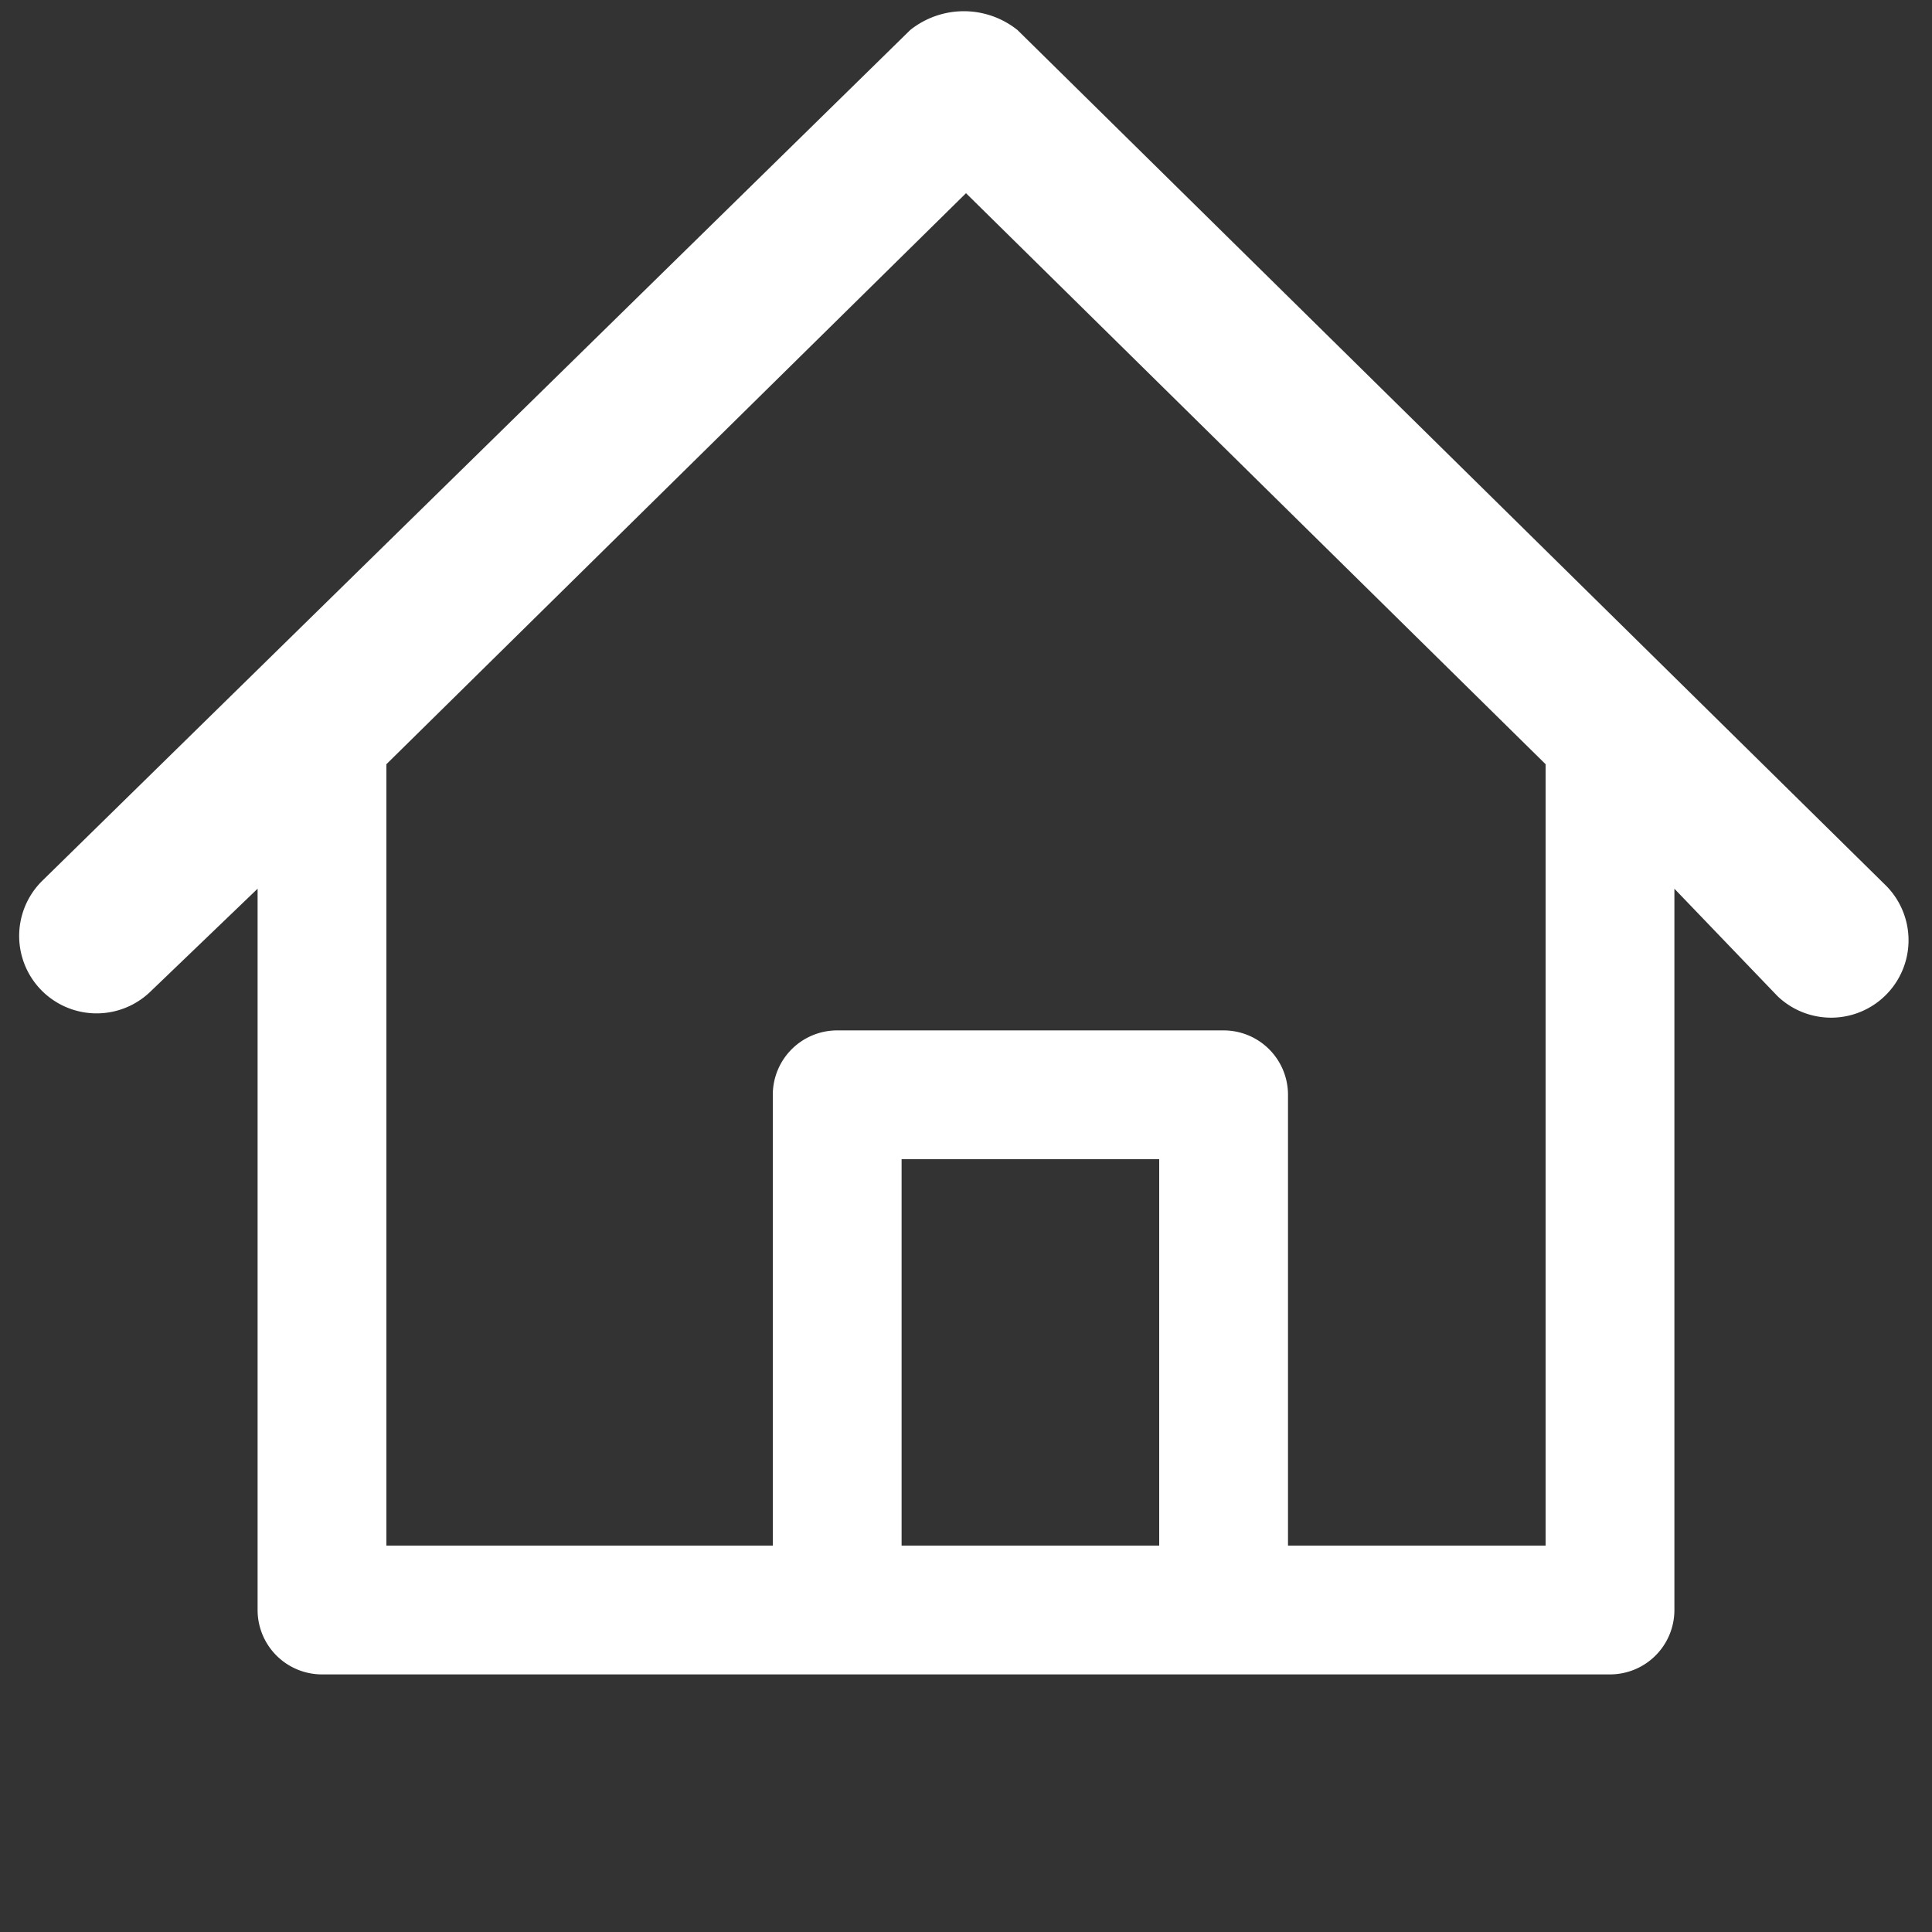 <svg width="24" height="24" viewBox="0 0 0.45 0.45" fill="none" xmlns="http://www.w3.org/2000/svg"><rect x="0" y="0" width="0.45" height="0.45" fill="#333333" stroke="none"/><path fill-rule="evenodd" clip-rule="evenodd" d="M.212.007a.02.02 0 0 1 .025 0l.202.199a.018.018 0 0 1-.025.026L.39.207v.168A.015.015 0 0 1 .375.39h-.3A.015.015 0 0 1 .06.375V.207L.035.231A.018.018 0 1 1 .01.205zm.013.038L.36.178V.36H.3V.255A.015.015 0 0 0 .285.24h-.09A.015.015 0 0 0 .18.255V.36H.09V.178zM.21.36h.06V.27H.21z" fill="#FFF"/></svg>